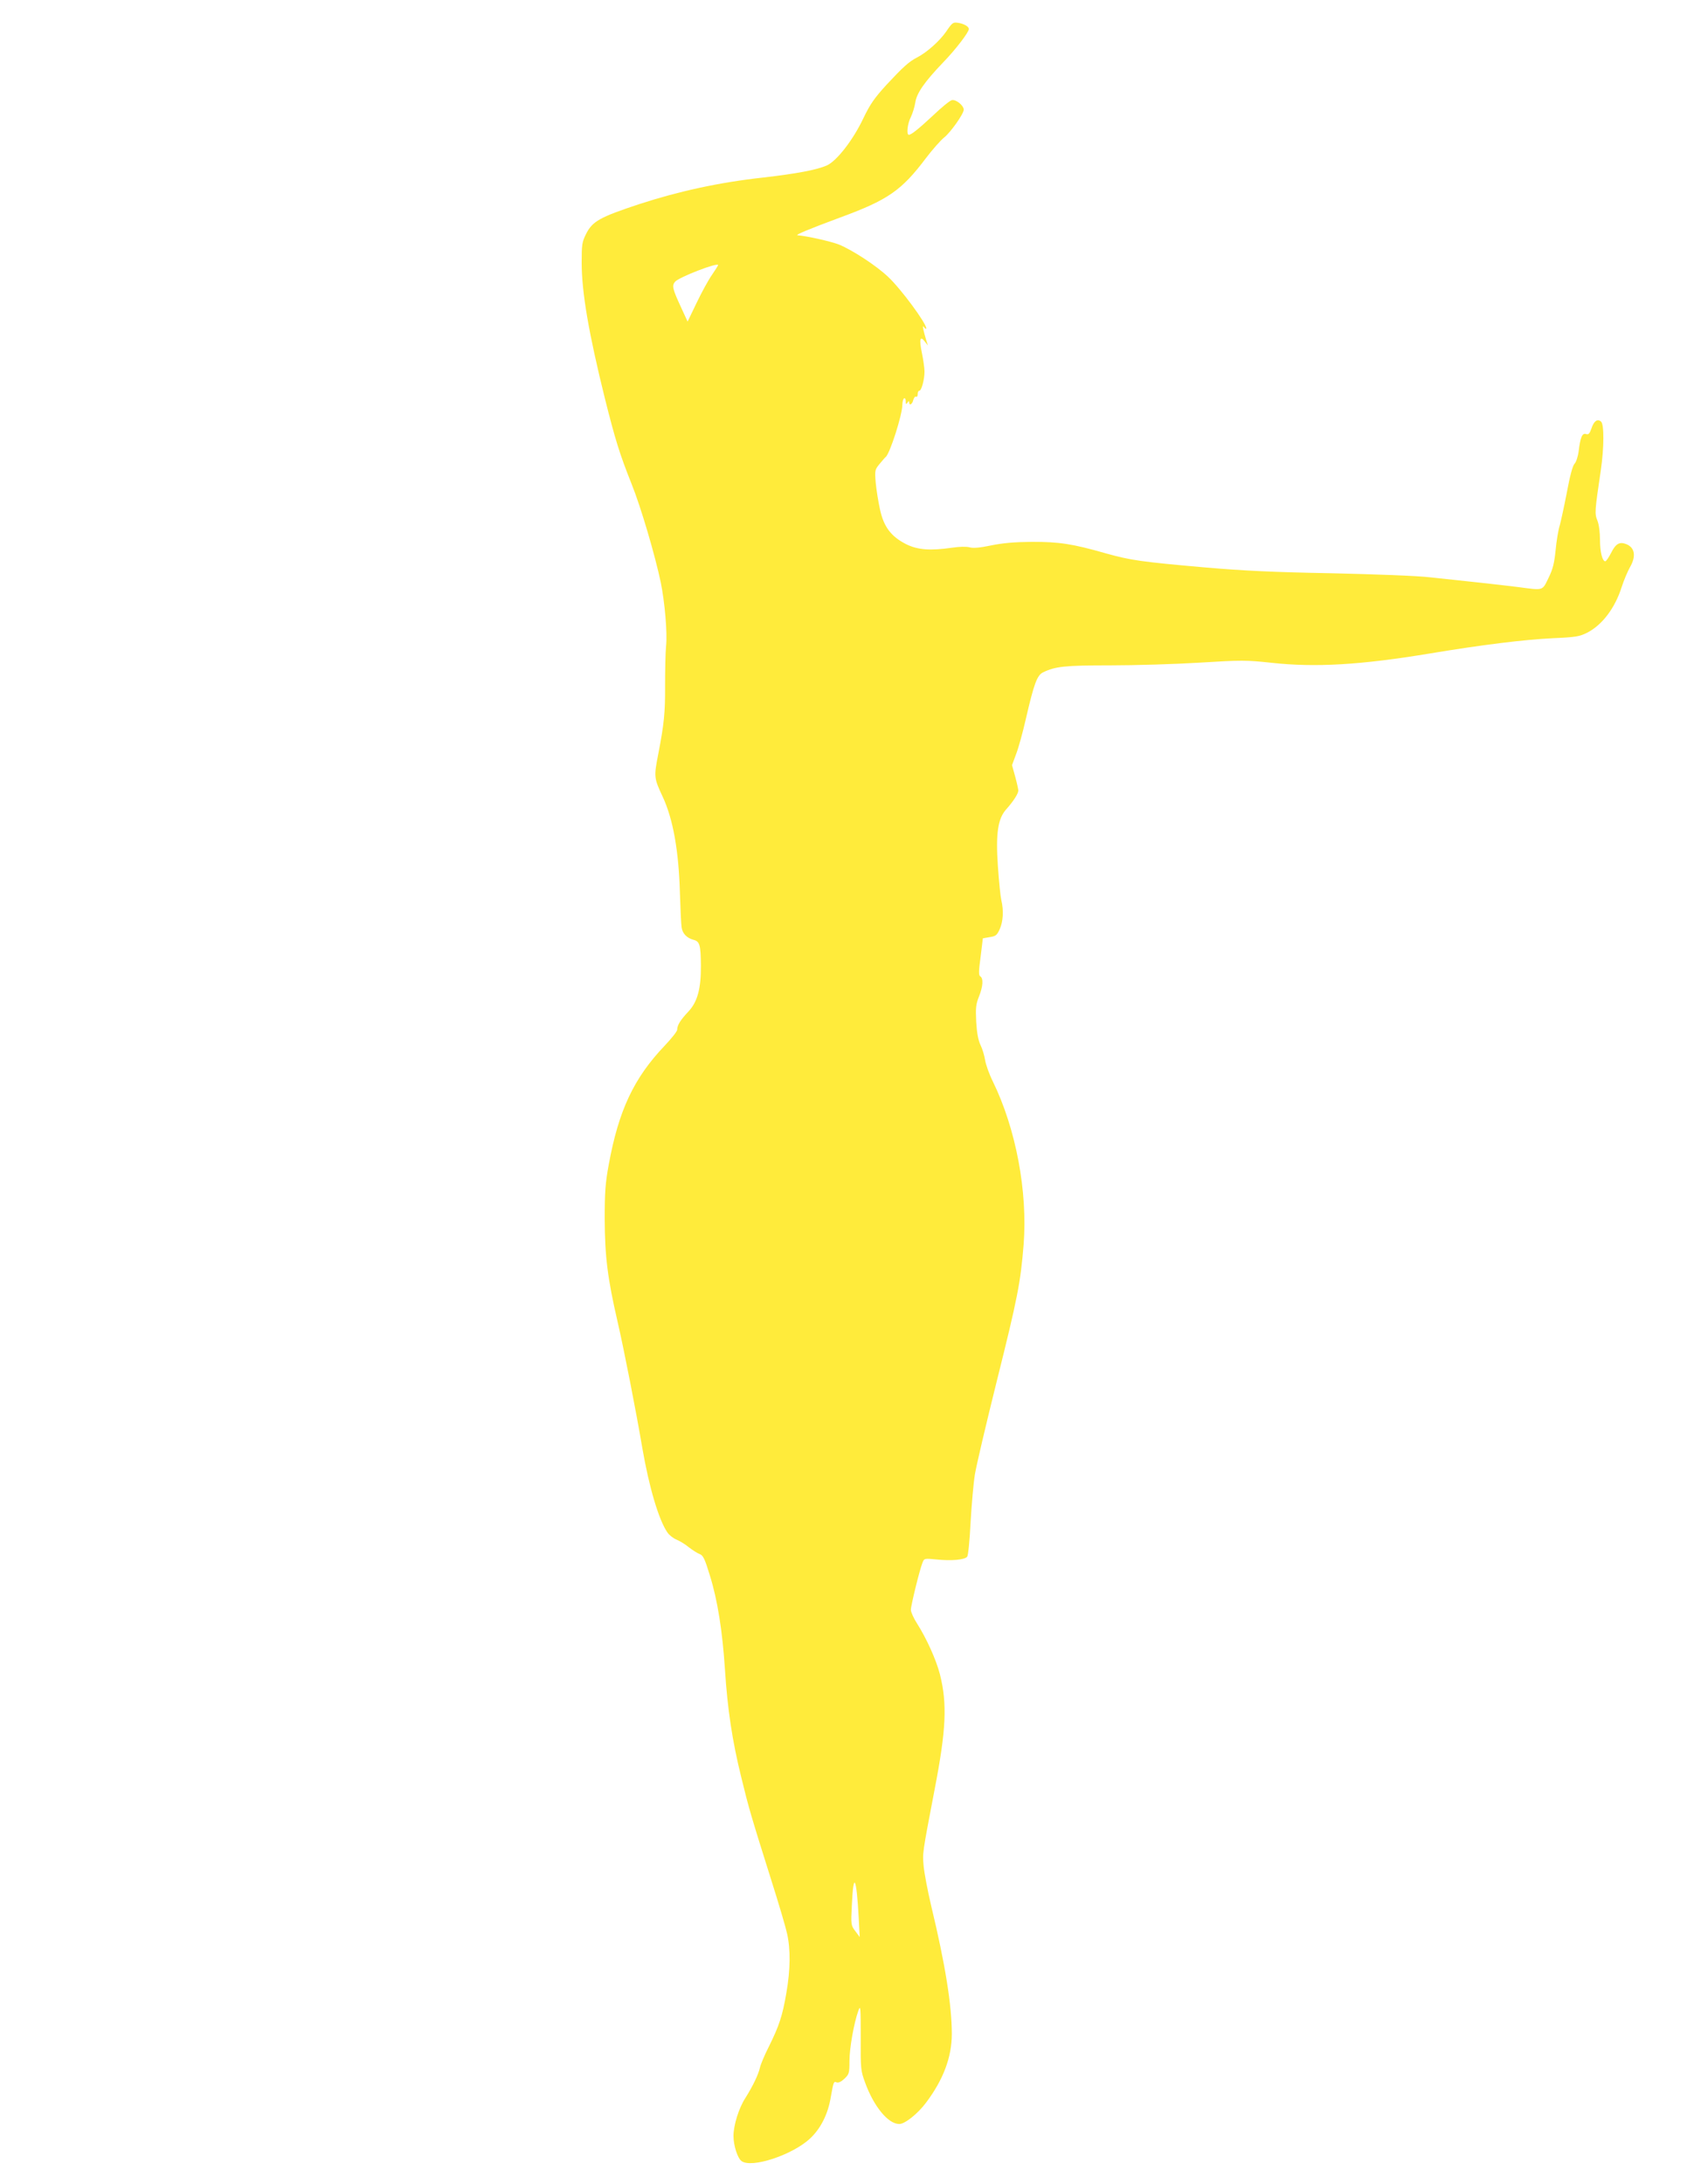 <?xml version="1.0" standalone="no"?>
<!DOCTYPE svg PUBLIC "-//W3C//DTD SVG 20010904//EN"
 "http://www.w3.org/TR/2001/REC-SVG-20010904/DTD/svg10.dtd">
<svg version="1.0" xmlns="http://www.w3.org/2000/svg"
 width="989pt" height="1280pt" viewBox="0 0 989 1280"
 preserveAspectRatio="xMidYMid meet">
<g transform="translate(0,1280) scale(0.1,-0.1)"
fill="#ffeb3b" stroke="none">
<path d="M5547 12615 c-39 -56 -113 -122 -171 -152 -47 -24 -82 -56 -179 -160
-72 -79 -96 -114 -136 -197 -60 -127 -156 -250 -214 -276 -60 -26 -176 -48
-376 -71 -254 -28 -492 -80 -722 -155 -233 -77 -276 -101 -313 -175 -24 -48
-26 -63 -26 -168 0 -175 42 -417 136 -796 61 -243 86 -324 156 -500 56 -139
138 -419 172 -580 23 -114 39 -294 31 -370 -4 -38 -6 -144 -6 -235 1 -155 -6
-225 -40 -400 -26 -133 -25 -141 25 -248 62 -132 95 -318 102 -567 3 -93 7
-184 10 -201 5 -36 30 -62 70 -73 36 -9 42 -30 43 -150 1 -136 -20 -214 -74
-271 -46 -49 -65 -79 -65 -106 0 -9 -33 -51 -74 -94 -180 -189 -269 -378 -327
-695 -20 -108 -24 -162 -24 -320 1 -221 17 -348 75 -600 37 -159 109 -527 146
-745 39 -226 96 -420 147 -493 10 -15 34 -34 54 -42 19 -8 52 -28 72 -45 21
-16 49 -34 62 -39 21 -7 31 -28 61 -127 45 -145 73 -323 88 -549 15 -235 43
-419 95 -630 46 -189 57 -225 178 -610 42 -132 83 -271 91 -308 21 -92 20
-212 -4 -349 -23 -134 -42 -192 -102 -313 -25 -49 -49 -106 -53 -125 -9 -40
-41 -107 -85 -177 -39 -60 -70 -161 -70 -223 0 -56 24 -130 47 -147 58 -44
299 35 403 133 61 57 104 142 120 239 17 94 17 96 35 89 10 -4 27 4 46 22 27
26 29 33 29 103 0 76 26 222 52 295 13 36 14 23 14 -155 -1 -186 0 -197 26
-267 51 -140 135 -242 200 -242 33 0 108 60 156 124 102 135 152 268 152 404
0 167 -38 406 -120 747 -21 88 -41 194 -45 235 -7 80 -9 68 64 450 68 351 75
503 31 677 -22 85 -78 209 -134 297 -20 31 -36 67 -36 80 0 25 51 234 68 276
10 26 11 26 83 19 86 -9 164 -2 179 16 6 7 15 97 20 201 6 104 17 230 25 280
8 50 66 297 129 550 122 488 139 577 157 799 24 312 -45 679 -181 957 -21 42
-41 99 -45 125 -4 26 -16 66 -27 88 -13 28 -21 69 -25 135 -4 81 -2 103 16
148 24 60 27 107 8 119 -10 6 -10 29 2 116 l13 107 40 7 c35 5 43 11 59 47 20
45 24 109 9 171 -5 22 -14 112 -20 200 -13 188 0 276 48 330 43 48 72 93 72
112 -1 10 -9 47 -19 83 l-18 65 24 65 c14 36 40 130 58 210 47 203 65 252 100
269 72 35 128 41 394 41 145 0 381 7 525 16 245 15 271 15 421 -1 256 -28 520
-13 930 55 306 51 553 81 715 89 140 6 160 10 206 33 88 46 162 144 201 267
13 40 35 92 48 115 38 65 30 117 -22 137 -39 15 -61 2 -88 -52 -14 -27 -29
-49 -34 -49 -17 0 -31 54 -31 125 0 44 -6 91 -15 113 -17 42 -16 54 20 297 19
130 20 269 1 284 -21 18 -42 3 -56 -40 -11 -31 -17 -38 -32 -33 -22 7 -33 -18
-43 -100 -4 -32 -15 -65 -24 -74 -11 -11 -27 -69 -45 -167 -16 -82 -35 -170
-42 -195 -8 -25 -19 -89 -24 -143 -8 -79 -16 -112 -42 -165 -37 -76 -27 -73
-178 -53 -47 6 -152 18 -235 27 -82 9 -208 22 -280 30 -75 9 -320 18 -580 24
-340 6 -521 15 -740 34 -376 33 -436 42 -580 82 -199 57 -275 68 -435 68 -104
-1 -172 -7 -240 -21 -66 -14 -105 -17 -126 -11 -18 5 -60 4 -100 -2 -132 -19
-204 -13 -271 20 -89 45 -132 102 -154 204 -10 45 -21 115 -25 156 -6 73 -5
77 22 110 16 19 32 38 36 41 24 17 98 247 98 306 0 17 5 35 10 38 6 3 10 -4
10 -17 0 -18 2 -20 10 -8 6 10 10 11 10 3 0 -23 18 -14 24 12 4 14 11 23 16
20 6 -3 10 3 10 14 0 12 4 21 10 21 12 0 30 65 30 112 0 20 -7 69 -15 108 -17
81 -11 105 16 69 l19 -24 -11 35 c-6 19 -13 46 -16 60 -4 20 -2 22 6 10 6 -8
11 -10 11 -4 0 30 -148 231 -223 301 -68 65 -209 157 -287 189 -47 19 -191 51
-244 55 -18 1 68 37 249 104 281 103 361 159 504 349 38 50 86 104 106 120 38
30 115 139 115 163 0 25 -46 62 -70 56 -12 -3 -61 -43 -108 -88 -86 -80 -129
-115 -144 -115 -15 0 -8 66 12 104 10 21 22 59 26 85 8 55 53 120 164 236 71
73 150 176 150 195 0 14 -28 31 -62 36 -31 5 -35 2 -71 -51z m-1337 -1369 c0
-2 -16 -28 -36 -57 -21 -30 -61 -103 -90 -164 l-53 -110 -39 85 c-50 108 -54
126 -34 149 24 27 252 115 252 97z m824 -9685 l6 -115 -26 35 c-25 33 -26 37
-20 152 9 201 27 168 40 -72z"/>
</g>
</svg>
